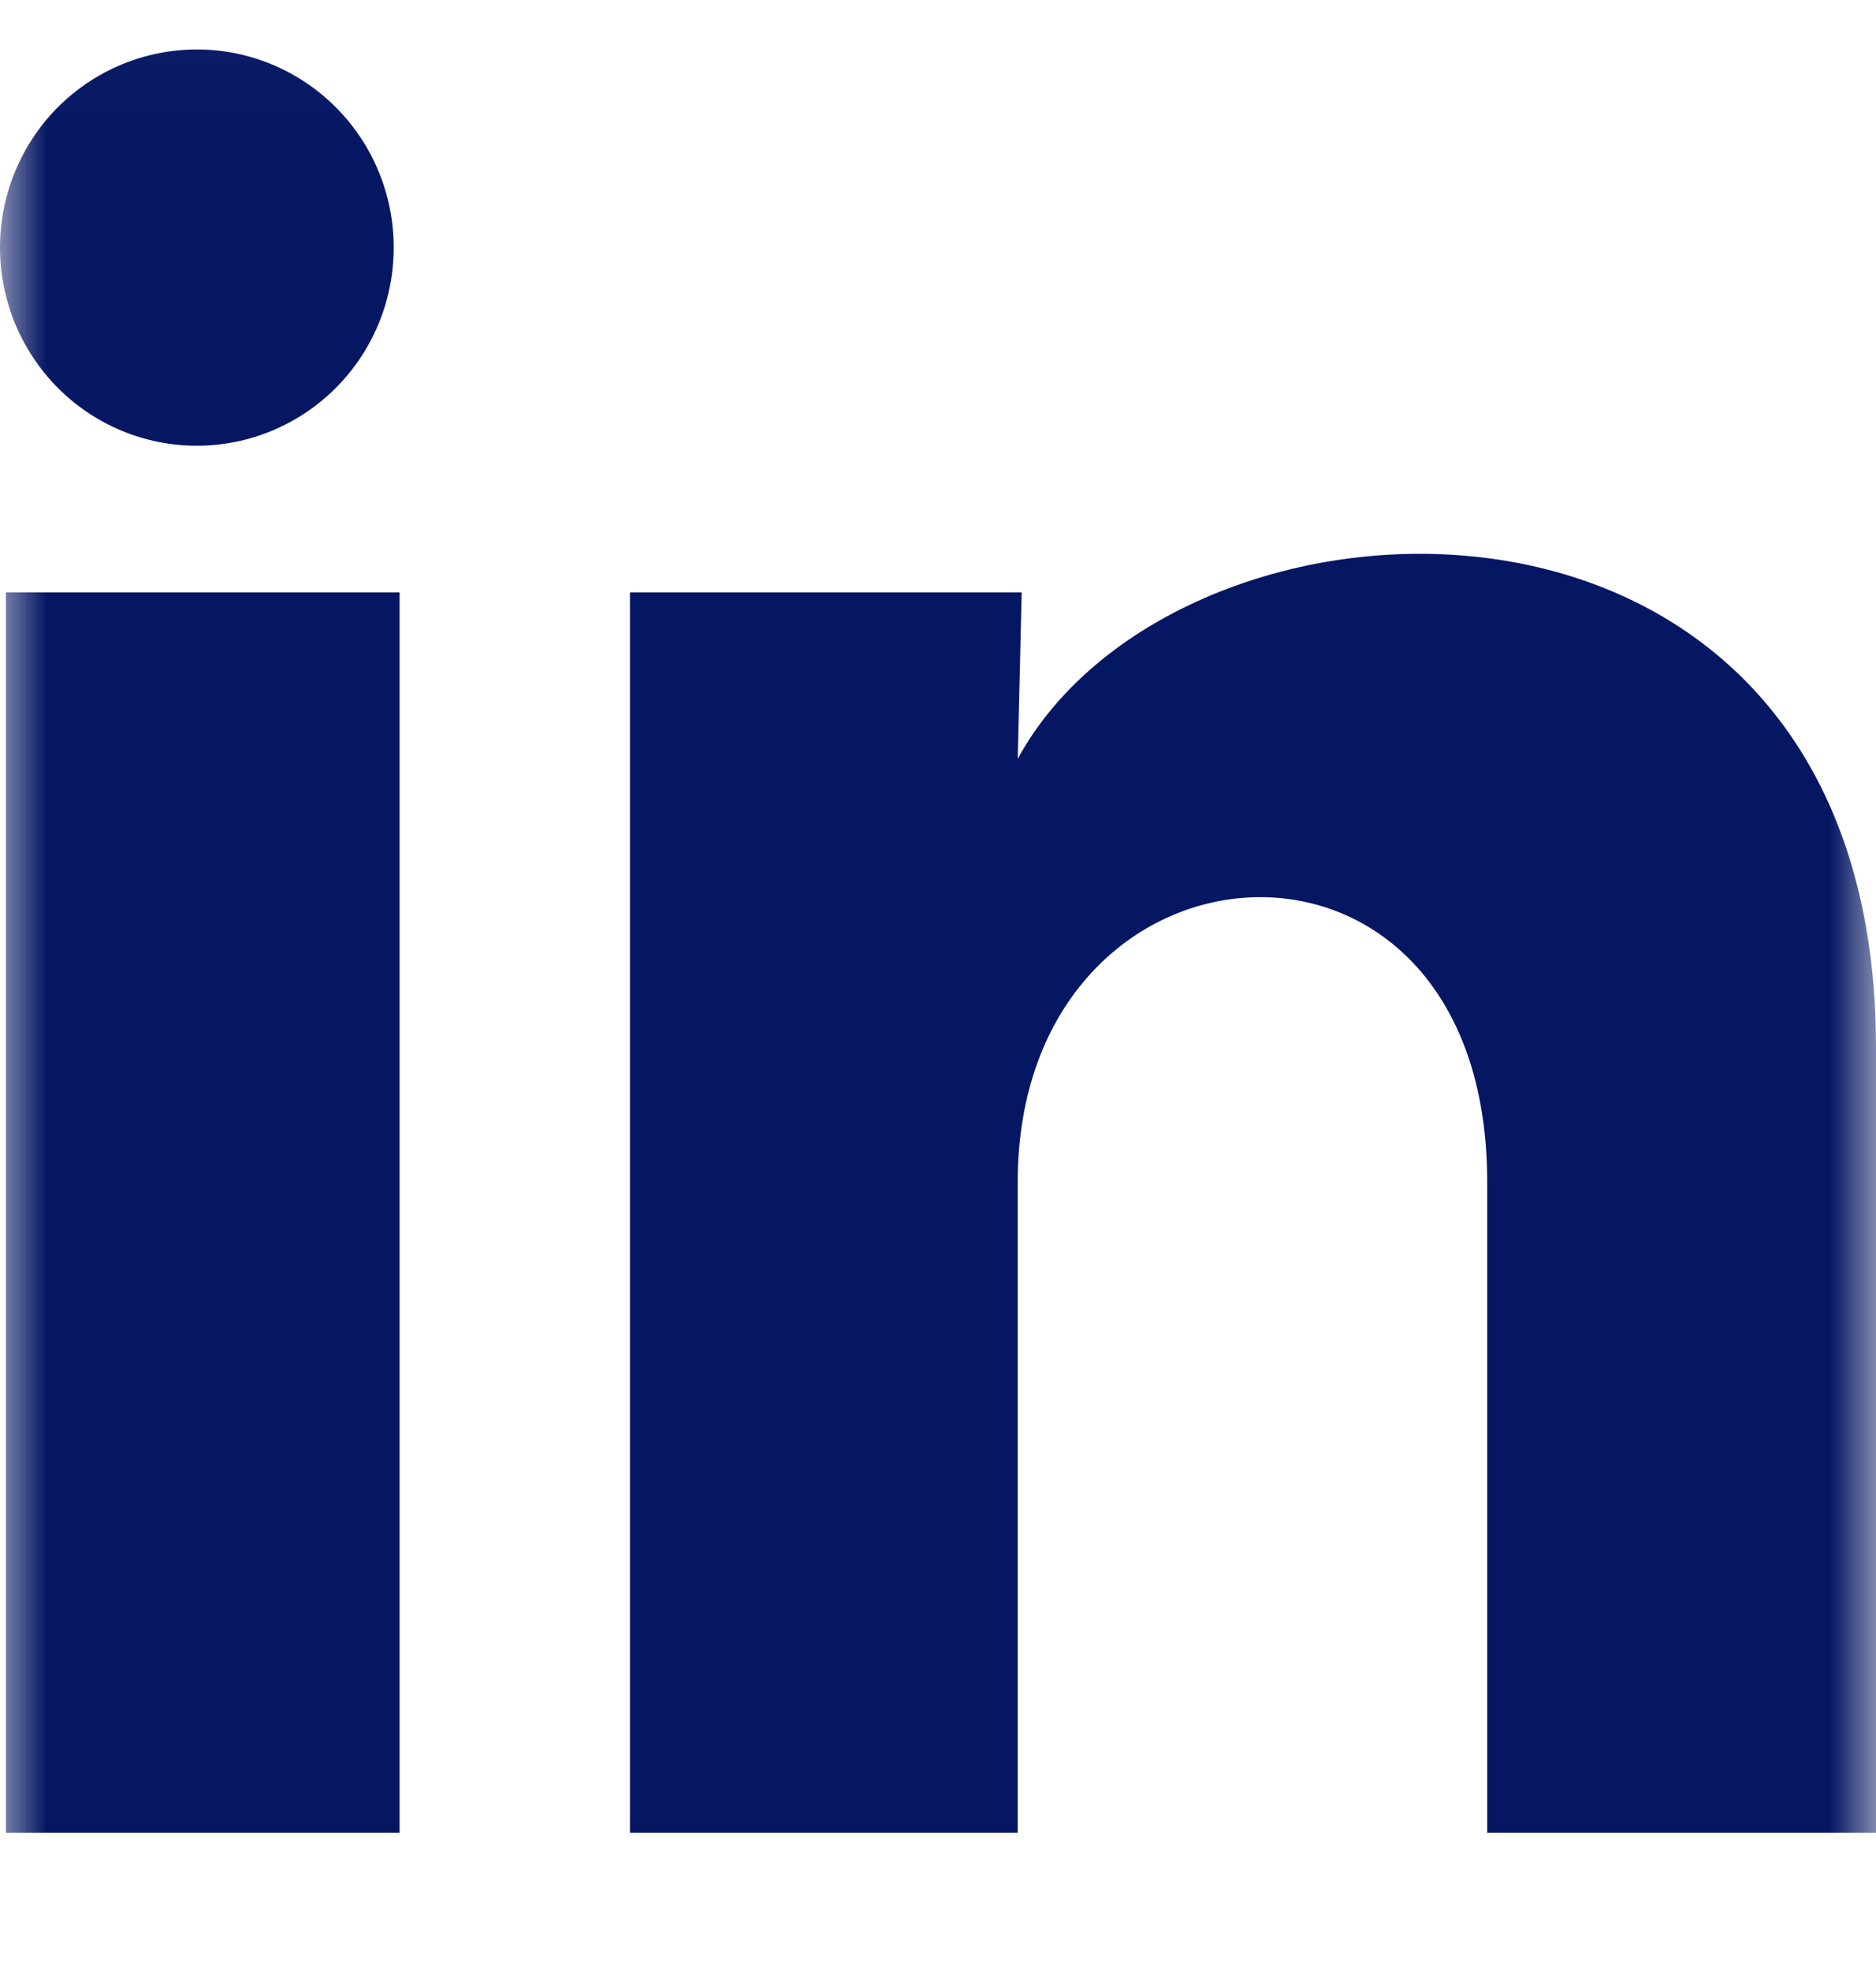 <svg width="20" height="21" viewBox="0 0 20 21" fill="none" xmlns="http://www.w3.org/2000/svg">
<g clip-path="url(#clip0_2137_71017)">
<mask id="mask0_2137_71017" style="mask-type:luminance" maskUnits="userSpaceOnUse" x="0" y="0" width="20" height="21">
<path d="M20 0.027H0V20.027H20V0.027Z" fill="white"/>
</mask>
<g mask="url(#mask0_2137_71017)">
<path d="M4.197 2.639C4.197 3.199 3.976 3.736 3.582 4.131C3.188 4.527 2.654 4.749 2.098 4.749C1.541 4.749 1.007 4.526 0.614 4.13C0.221 3.734 -0 3.197 2.62709e-07 2.637C0 2.077 0.222 1.54 0.615 1.144C1.009 0.749 1.543 0.527 2.1 0.527C2.656 0.527 3.19 0.75 3.583 1.146C3.977 1.542 4.198 2.079 4.197 2.639ZM4.26 6.312H0.063V19.527H4.26V6.312ZM10.892 6.312H6.716V19.527H10.85V12.592C10.85 8.729 15.855 8.37 15.855 12.592V19.527H20V11.157C20 4.644 12.592 4.887 10.85 8.085L10.892 6.312Z" fill="#051663"/>
</g>
</g>
<defs>
<clipPath id="clip0_2137_71017">
<rect width="20" height="20" fill="white" transform="translate(0 0.027)"/>
</clipPath>
</defs>
</svg>